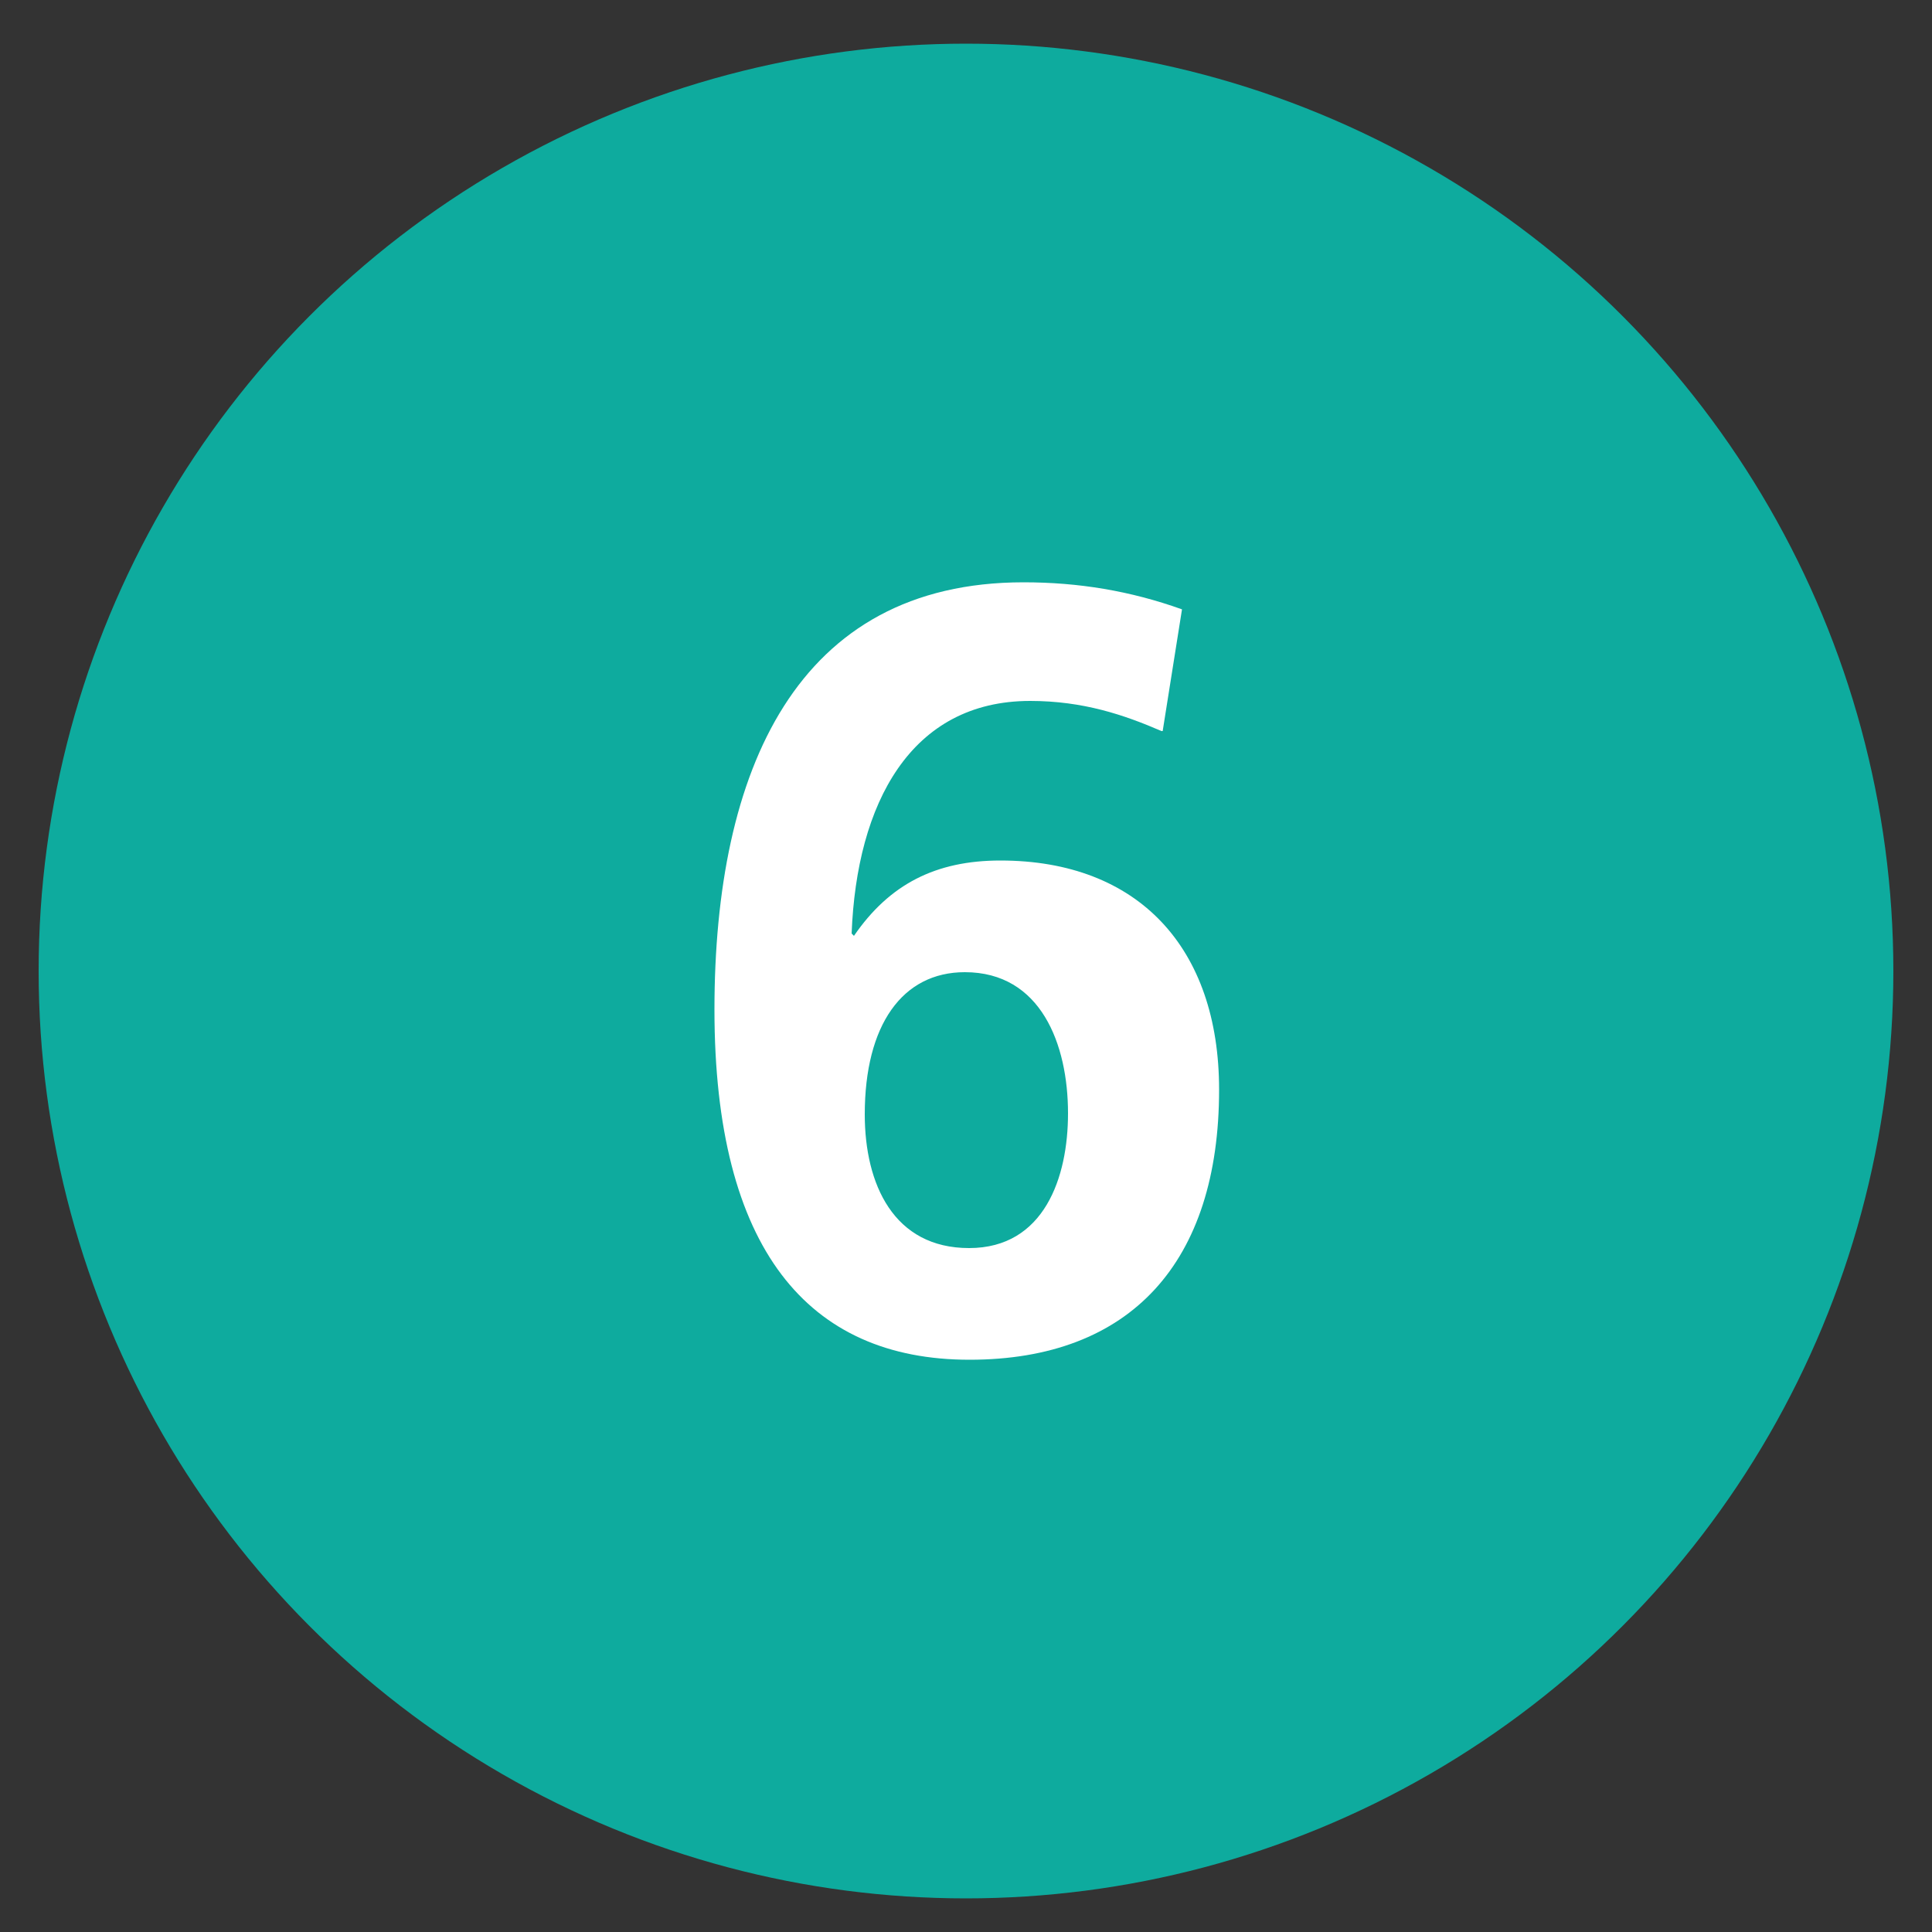 <?xml version="1.0" encoding="UTF-8"?><svg id="icon" xmlns="http://www.w3.org/2000/svg" width="50" height="50" viewBox="0 0 50 50"><rect x="0" y="0" width="50" height="50" fill="#333333" stroke="none"/><defs><style>.cls-1{fill:#fff;}.cls-2{fill:#0eab9e;}</style></defs><circle id="Ellipse_290" class="cls-2" cx="25" cy="25.13" r="24"/><path class="cls-1" d="m30.06,18.92c-.97-.42-2.03-.78-3.4-.78-3.09,0-4.49,2.65-4.62,6.02l.06.06c.92-1.34,2.12-1.95,3.79-1.95,3.57,0,5.66,2.26,5.66,5.93,0,4.46-2.28,6.99-6.46,6.99s-6.6-2.87-6.6-9.06,2.12-11.06,8-11.06c1.42,0,2.76.22,4.1.7l-.5,3.15Zm-2.42,9.89c0-1.78-.7-3.65-2.67-3.65-1.62,0-2.59,1.37-2.59,3.68,0,1.81.75,3.46,2.7,3.46s2.56-1.84,2.56-3.48Z"/></svg>
